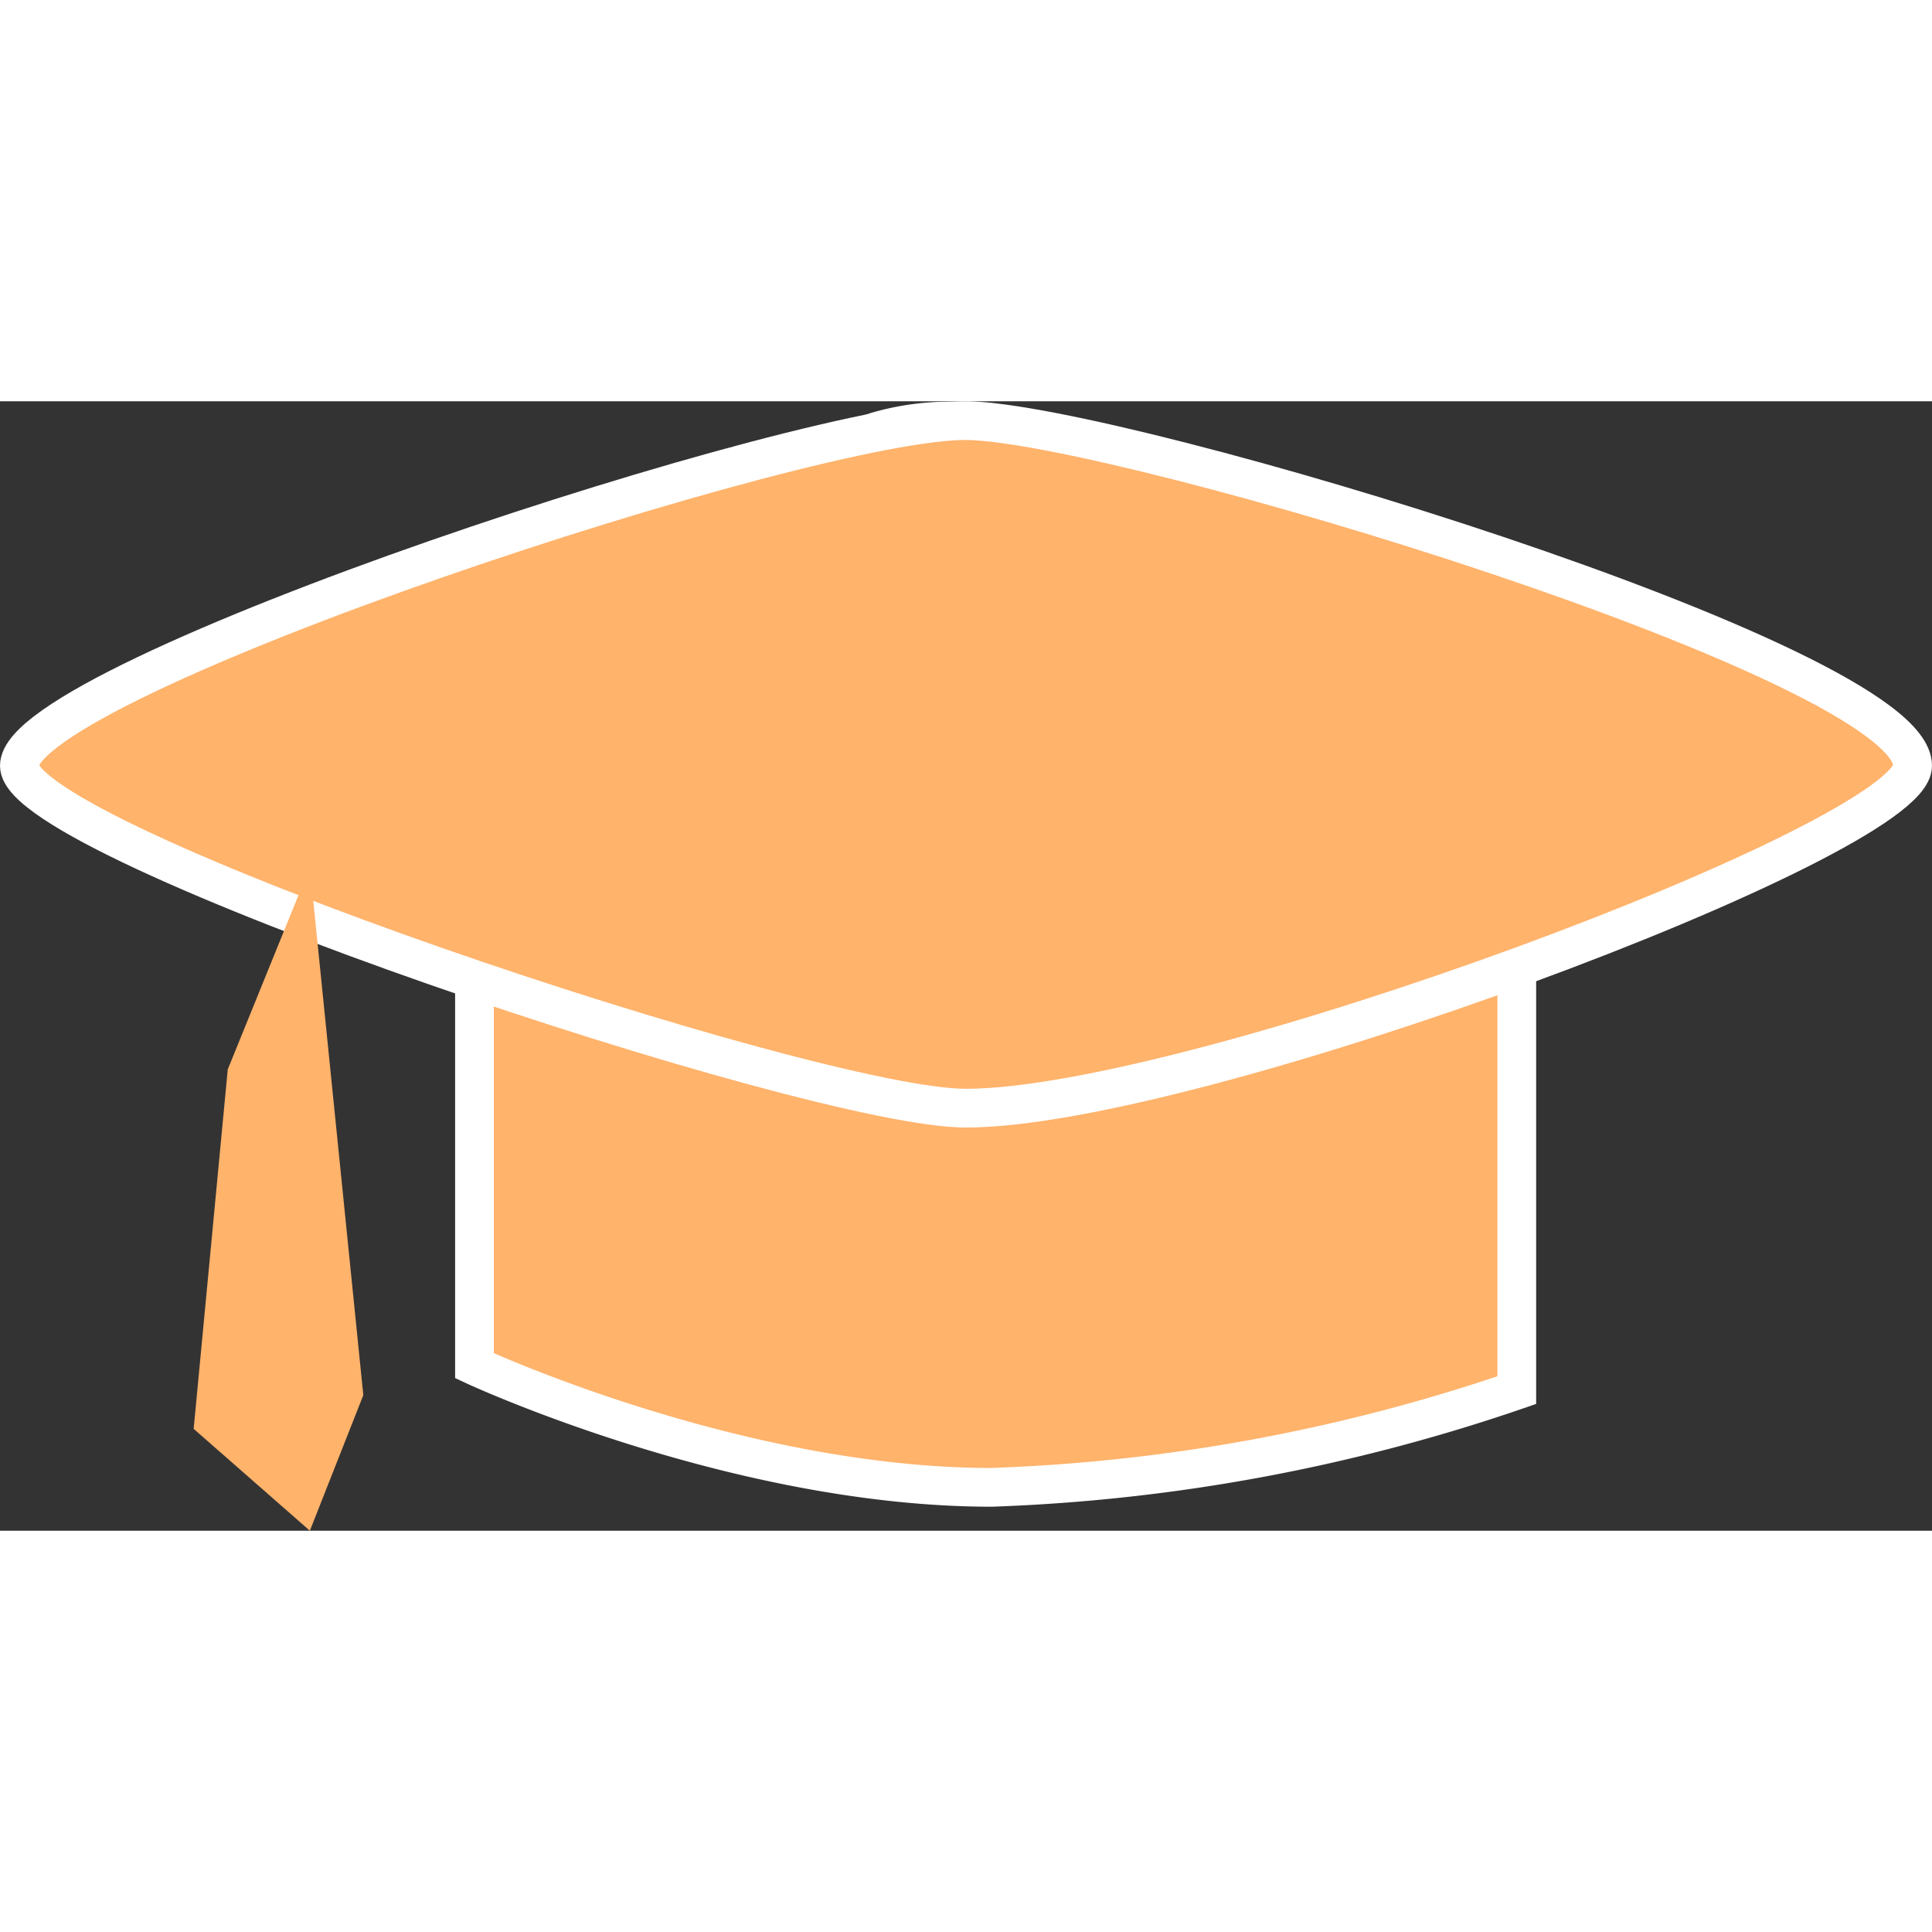 <svg id="レイヤー_1" data-name="レイヤー 1" xmlns="http://www.w3.org/2000/svg" viewBox="0 0 49.88 29.16" width="50" height="50"><rect x="0" y="0" width="49.88" height="29.16" fill="#333333" stroke="none"/><defs><style>.cls-1,.cls-2{fill:#ffb36b;}.cls-1{stroke:#fff;stroke-miterlimit:10;}</style></defs><title>施術メニュー</title><path class="cls-1" d="M12.25,22.32V34.49S19,37.63,25.6,37.63a46.72,46.72,0,0,0,13.56-2.51V22.32Z" transform="translate(0 -9.59)"/><path class="cls-1" d="M23.58,26.57l-20.69-7c-1.3-.44-1.37-1.7-.13-2.14l19.87-7.06a6.75,6.75,0,0,1,3.78,0l20.69,7c1.3.44,1.37,1.7.13,2.14L27.37,26.57A6.75,6.75,0,0,1,23.58,26.57Z" transform="translate(0 -9.59)"/><path class="cls-1" d="M.5,19C.5,16.75,21,10,25,10.09S49.38,16.33,49.38,19c0,1.91-18.54,8.84-24.44,8.84C21,27.85.5,21,.5,19Z" transform="translate(0 -9.59)"/><polygon class="cls-2" points="8 12.03 5.88 17.25 5 26.53 8 29.16 9.38 25.66 8 12.03"/></svg>
